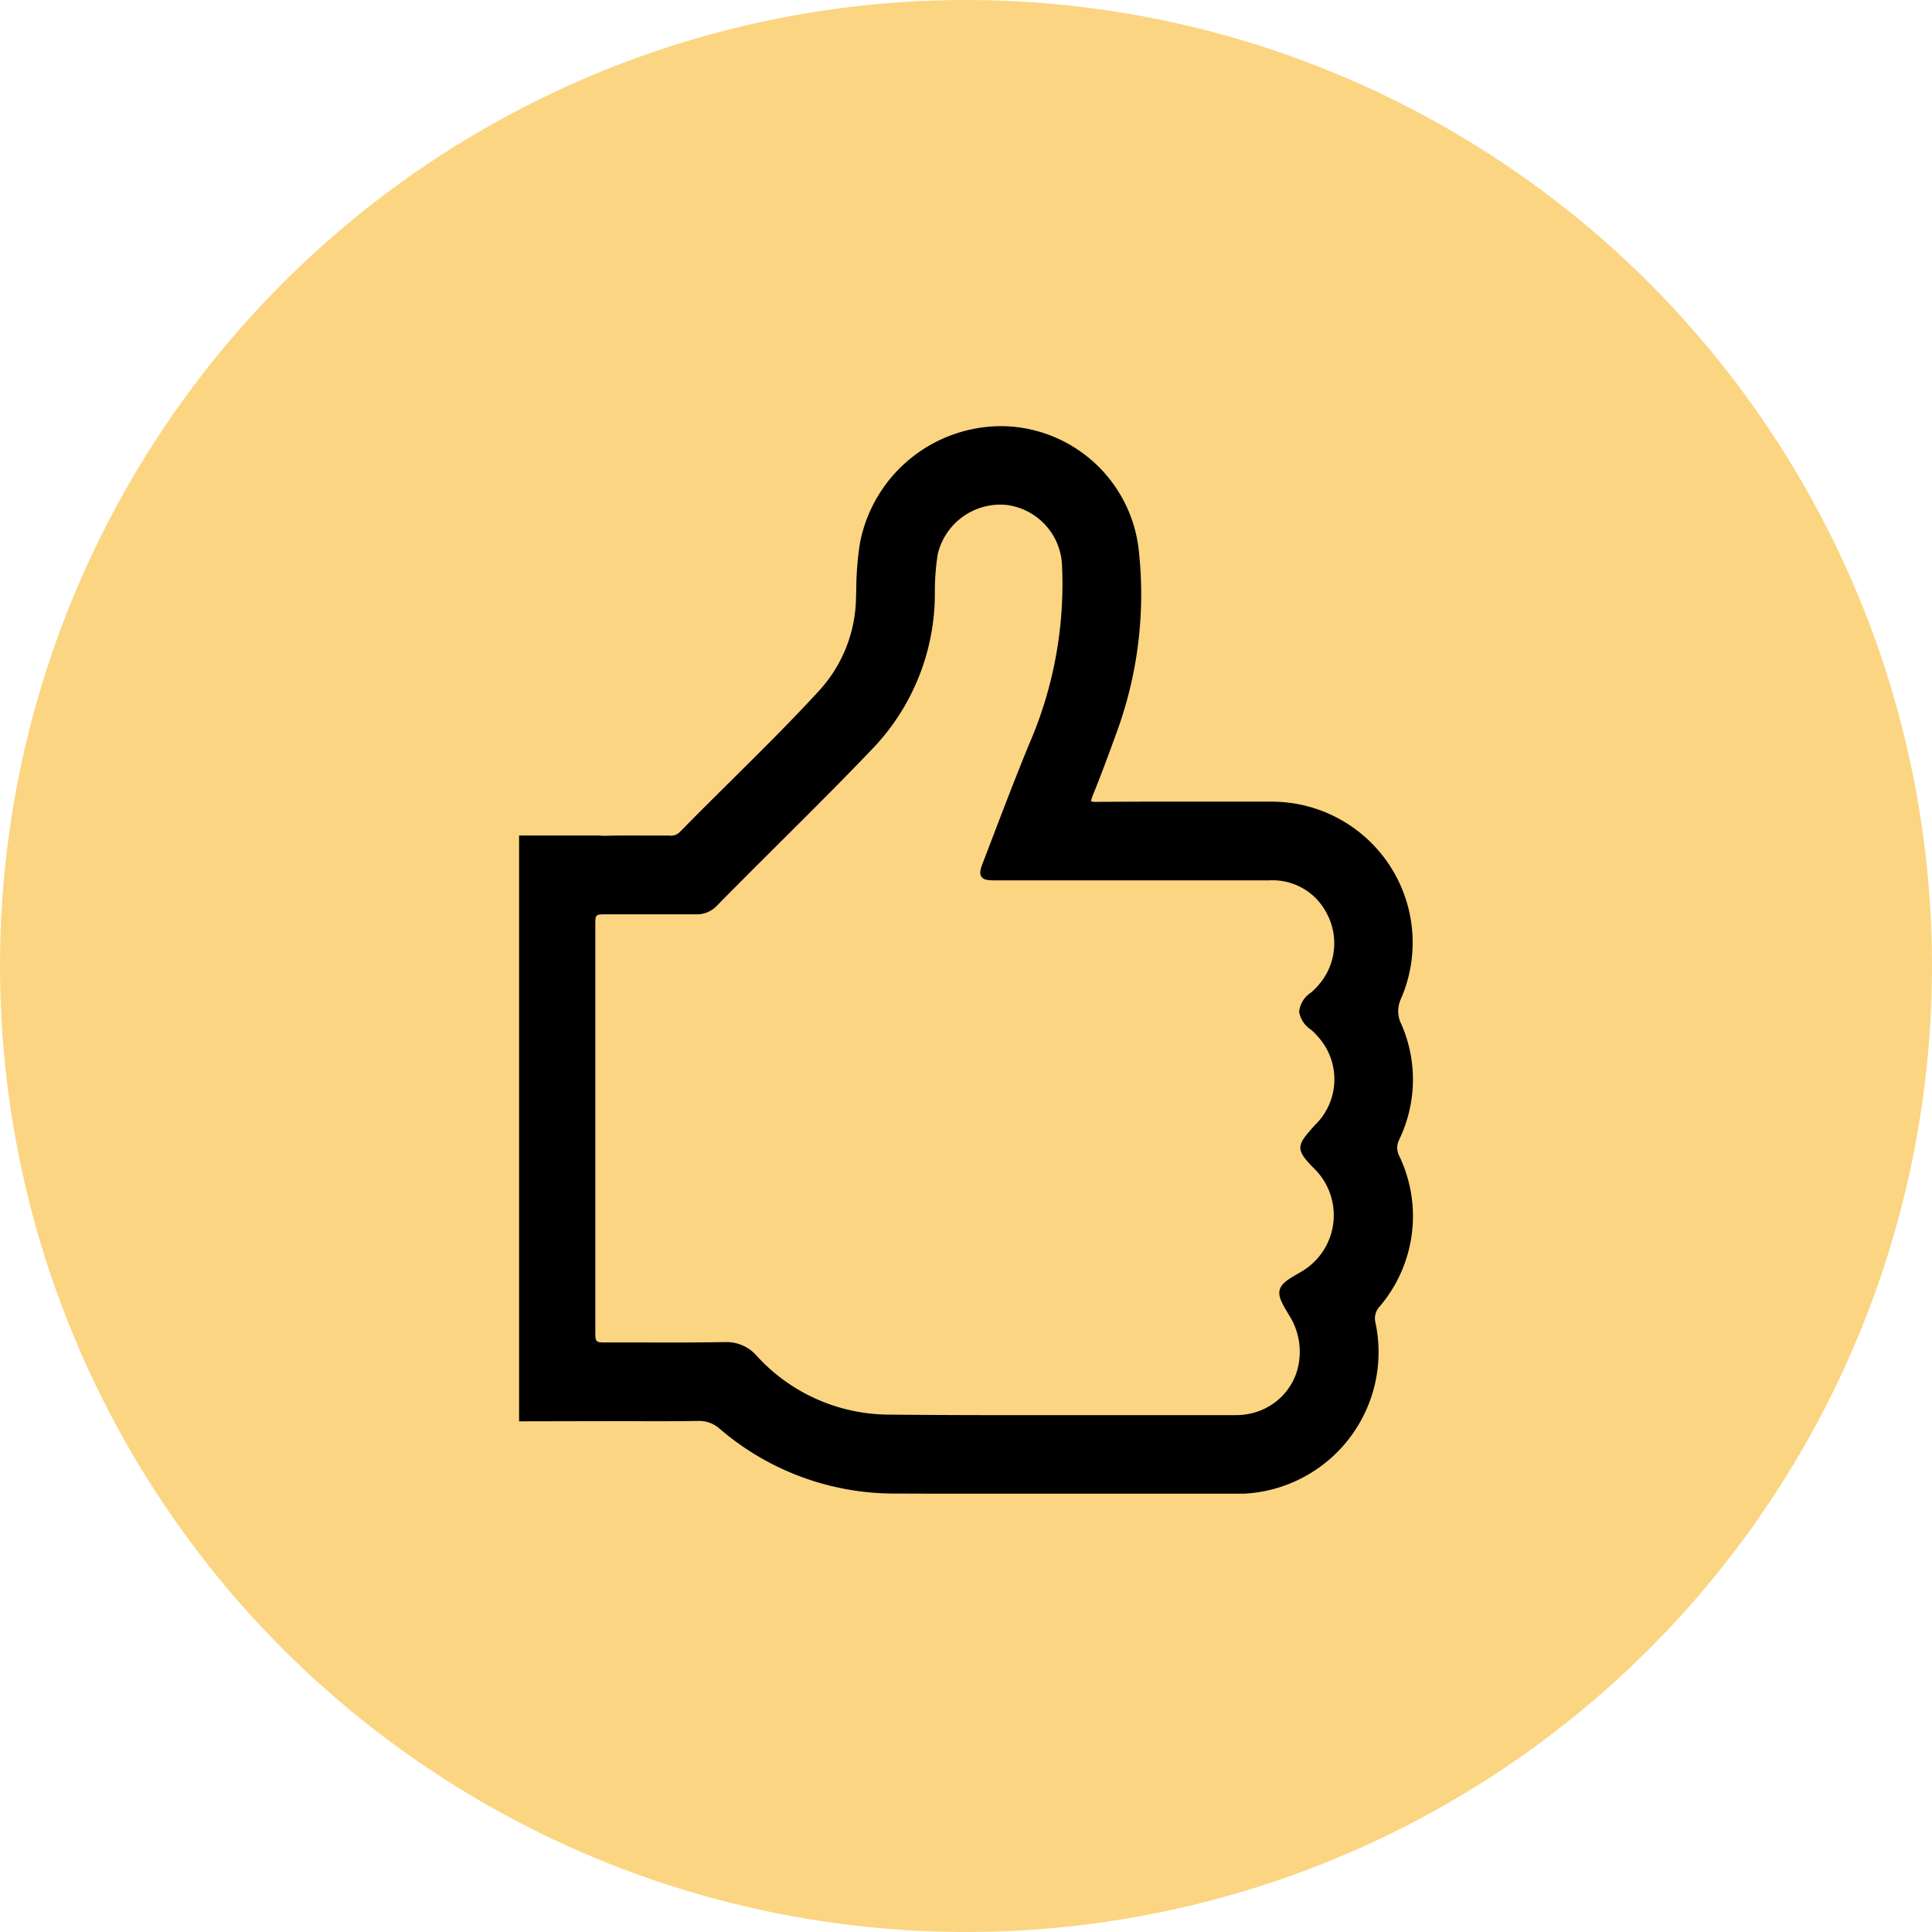 <svg xmlns="http://www.w3.org/2000/svg" xmlns:xlink="http://www.w3.org/1999/xlink" width="68" height="68" viewBox="0 0 68 68">
  <defs>
    <clipPath id="clip-path">
      <rect id="Rectángulo_248" data-name="Rectángulo 248" width="31.461" height="37.573"/>
    </clipPath>
  </defs>
  <g id="Grupo_155" data-name="Grupo 155" transform="translate(-1291 -2555)">
    <circle id="Elipse_29" data-name="Elipse 29" cx="34" cy="34" r="34" transform="translate(1291 2555)" fill="#fbd582"/>
    <g id="Grupo_139" data-name="Grupo 139" transform="translate(1309.27 2570)">
      <g id="Grupo_138" data-name="Grupo 138" transform="translate(0 0)" clip-path="url(#clip-path)">
        <path id="Trazado_389" data-name="Trazado 389" d="M30.988,25.087a4.861,4.861,0,0,0,.065-4.039,1.015,1.015,0,0,1-.011-.9,4.96,4.96,0,0,0-4.572-6.932h-.606c-1.811,0-3.684-.005-5.527.007h-.012a.5.5,0,0,1-.19-.019c0-.009-.006-.051.057-.208.306-.752.586-1.515.82-2.162A14.1,14.1,0,0,0,21.8,4.275,4.9,4.9,0,0,0,17.054,0,5.073,5.073,0,0,0,12,4.1a10.811,10.811,0,0,0-.132,1.625l-.009.295a4.946,4.946,0,0,1-1.32,3.313C9.559,10.4,8.511,11.437,7.5,12.44c-.619.613-1.238,1.226-1.847,1.849a.446.446,0,0,1-.377.12l-.509,0c-.579,0-1.177-.008-1.764.009a.885.885,0,0,1-.172-.012H0v20.62l3.809-.008c.884.008,1.7.006,2.512-.006a1.083,1.083,0,0,1,.739.275,9.435,9.435,0,0,0,6.226,2.281c1.783.007,3.582.01,5.371.01s3.584,0,5.342,0l1.152,0a4.989,4.989,0,0,0,4.992-6.018.613.613,0,0,1,.145-.574,4.9,4.9,0,0,0,.682-5.319.616.616,0,0,1,.016-.569m-4.215,5.305c-.058.226.072.458.328.883a2.4,2.4,0,0,1,.272,2,2.186,2.186,0,0,1-1.225,1.337,2.324,2.324,0,0,1-.915.185h0c-1.231,0-2.466,0-3.7,0-2.793,0-5.682.01-8.522-.018A6.333,6.333,0,0,1,8.36,32.717a1.4,1.4,0,0,0-1.093-.48h-.04c-1,.019-2.027.016-3.016.013l-1.122,0c-.406,0-.406,0-.406-.423V17.57c0-.389,0-.389.4-.389H3.76c.823,0,1.646,0,2.47,0a.955.955,0,0,0,.729-.3c.726-.739,1.459-1.469,2.193-2.2,1.083-1.077,2.2-2.19,3.275-3.315a7.892,7.892,0,0,0,2.207-5.488,8.392,8.392,0,0,1,.1-1.366,2.263,2.263,0,0,1,2.4-1.742,2.233,2.233,0,0,1,1.977,2.156A14.14,14.14,0,0,1,17.949,11.2c-.44,1.069-.86,2.167-1.266,3.229l-.34.888c-.1.254-.154.416-.069.54s.249.129.532.129h2.111q3.742,0,7.484,0a2.139,2.139,0,0,1,2.017,1.144,2.231,2.231,0,0,1-.326,2.592,2.117,2.117,0,0,1-.221.214.92.92,0,0,0-.416.671.926.926,0,0,0,.406.625,2.083,2.083,0,0,1,.224.219,2.239,2.239,0,0,1-.073,3.148c-.656.725-.713.845,0,1.558a2.3,2.3,0,0,1-.534,3.633c-.412.237-.647.381-.706.607" transform="translate(0 0)"/>
      </g>
    </g>
  </g>
</svg>
